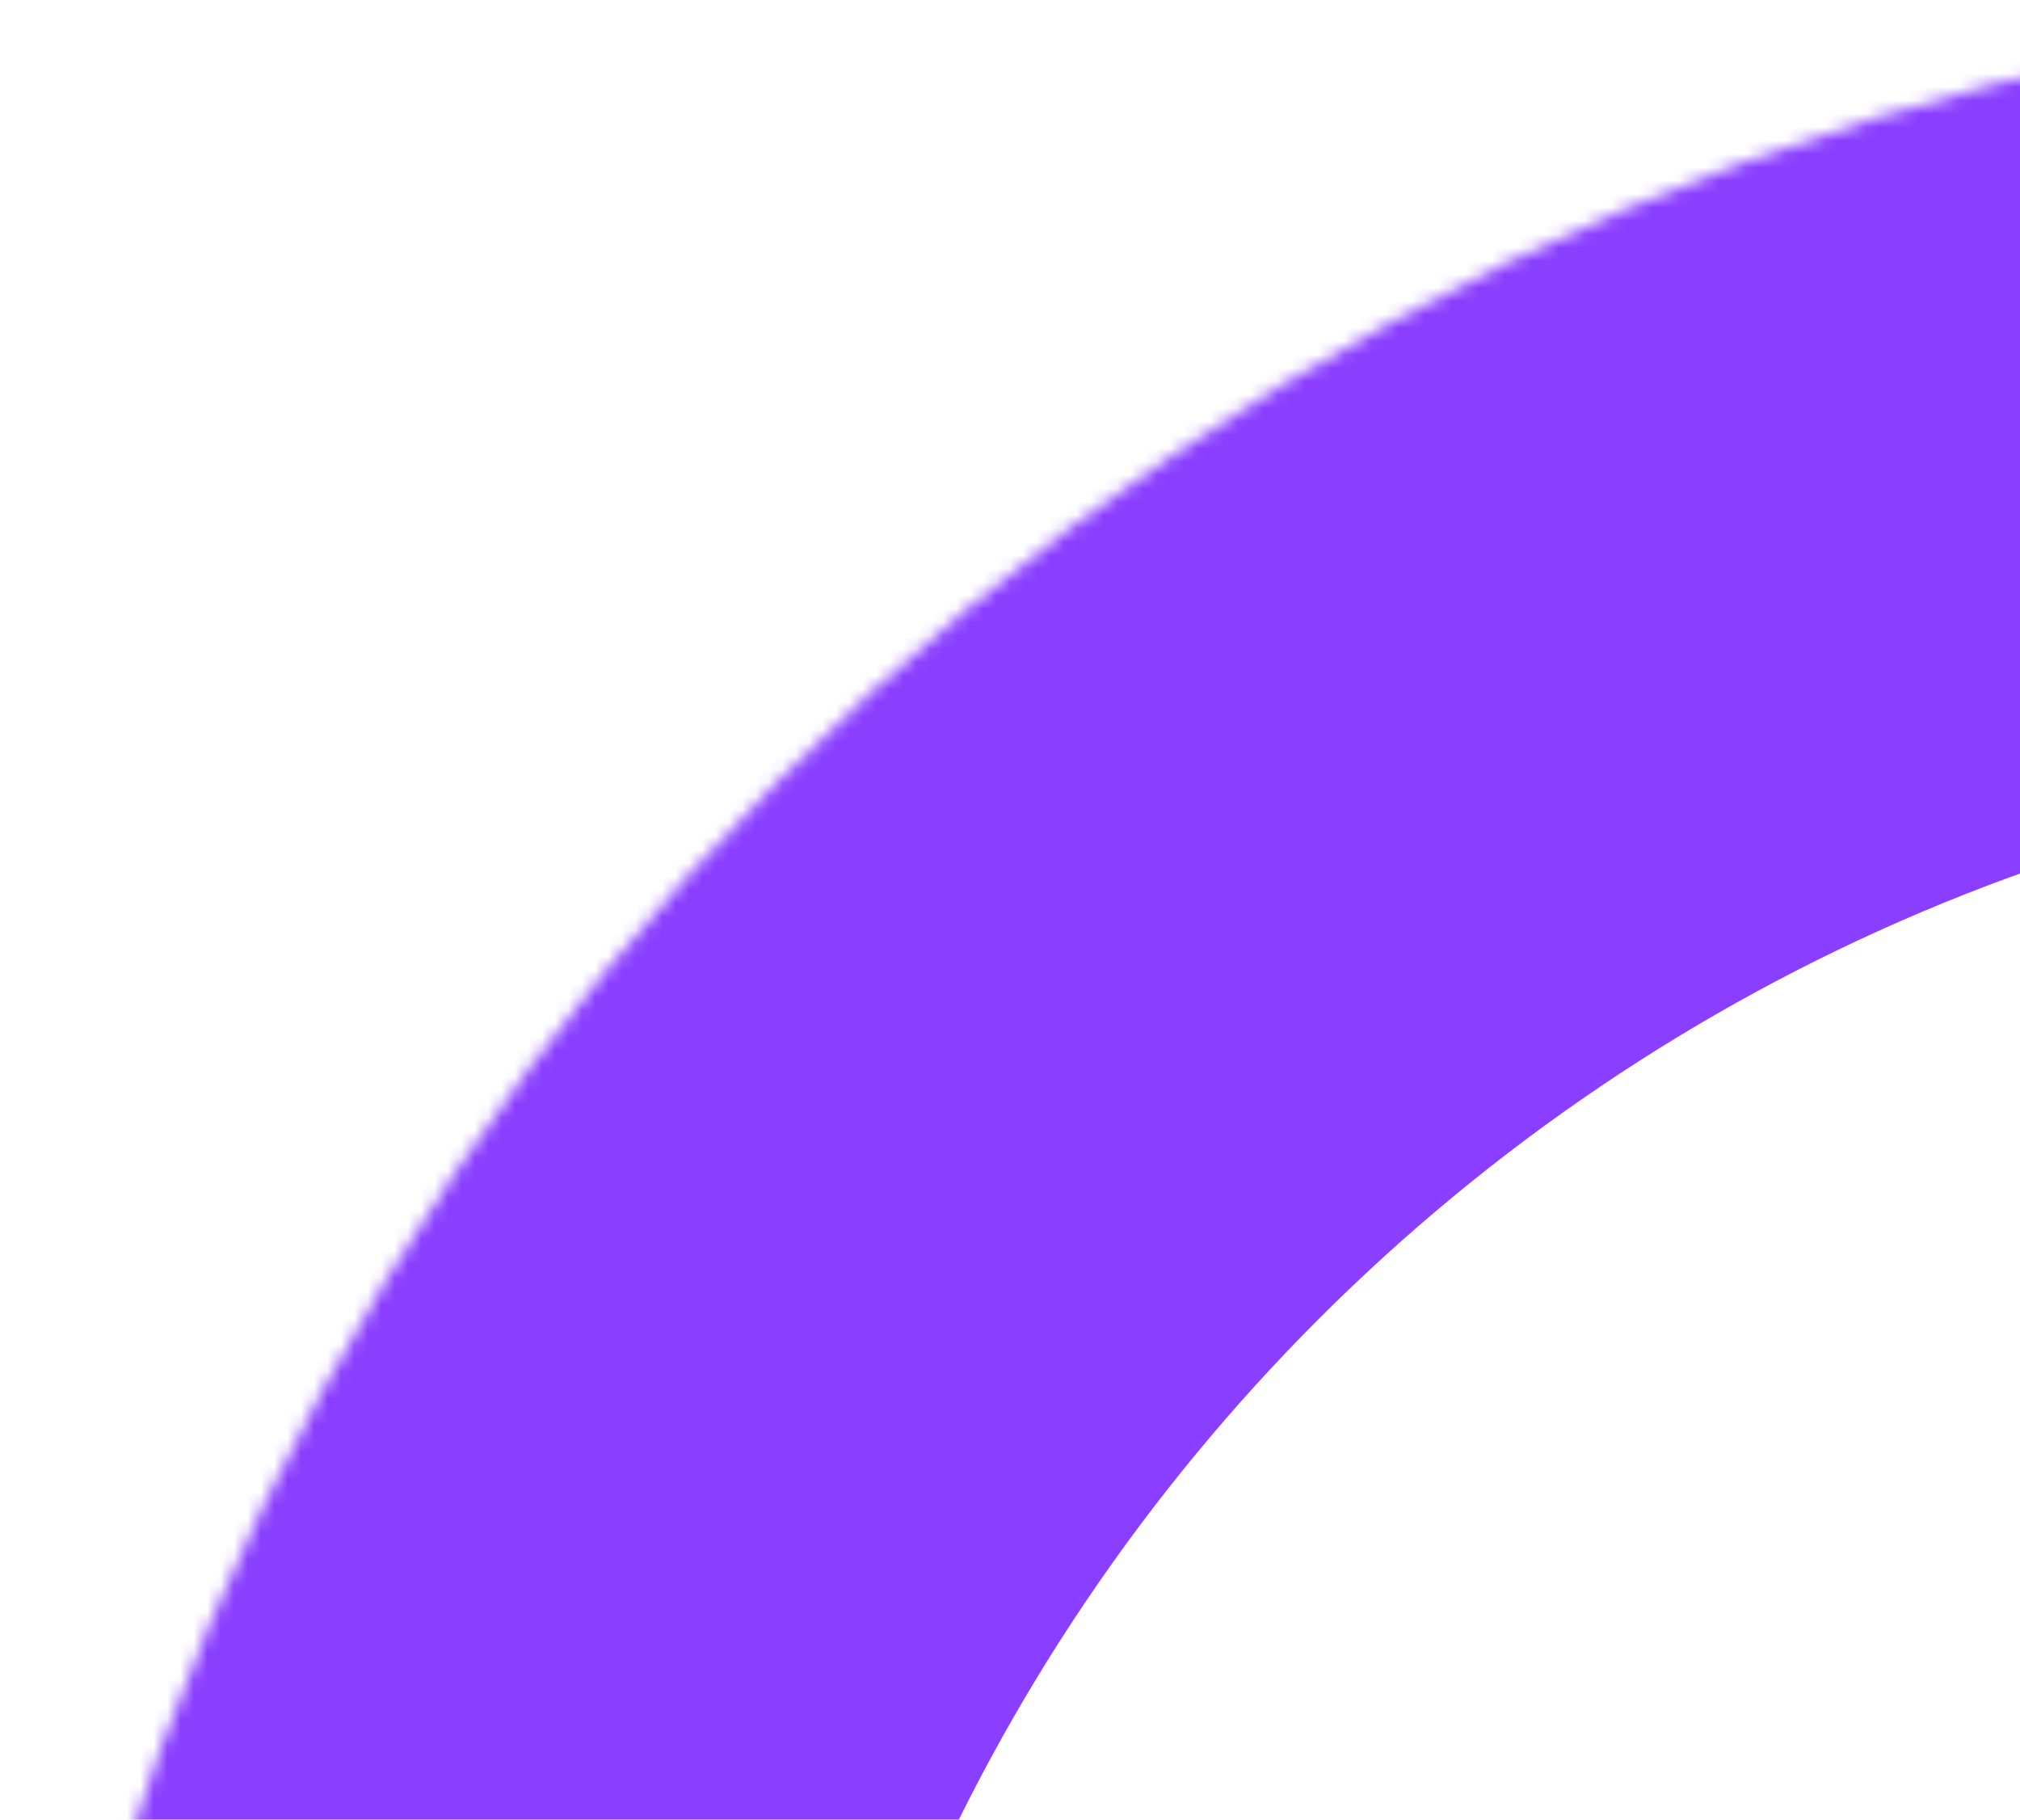 <svg xmlns="http://www.w3.org/2000/svg" width="151" height="136" viewBox="0 0 151 136" fill="none"><mask id="path-1-inside-1_219_1099" fill="white"><path d="M0 198.947C0 89.072 89.072 0 198.947 0H247V194C247 202.837 239.837 210 231 210H11.053C4.948 210 0 205.052 0 198.947Z"></path></mask><path d="M0 198.947C0 89.072 89.072 0 198.947 0H247V194C247 202.837 239.837 210 231 210H11.053C4.948 210 0 205.052 0 198.947Z" stroke="#8A3EFF" stroke-width="114" mask="url(#path-1-inside-1_219_1099)"></path></svg>